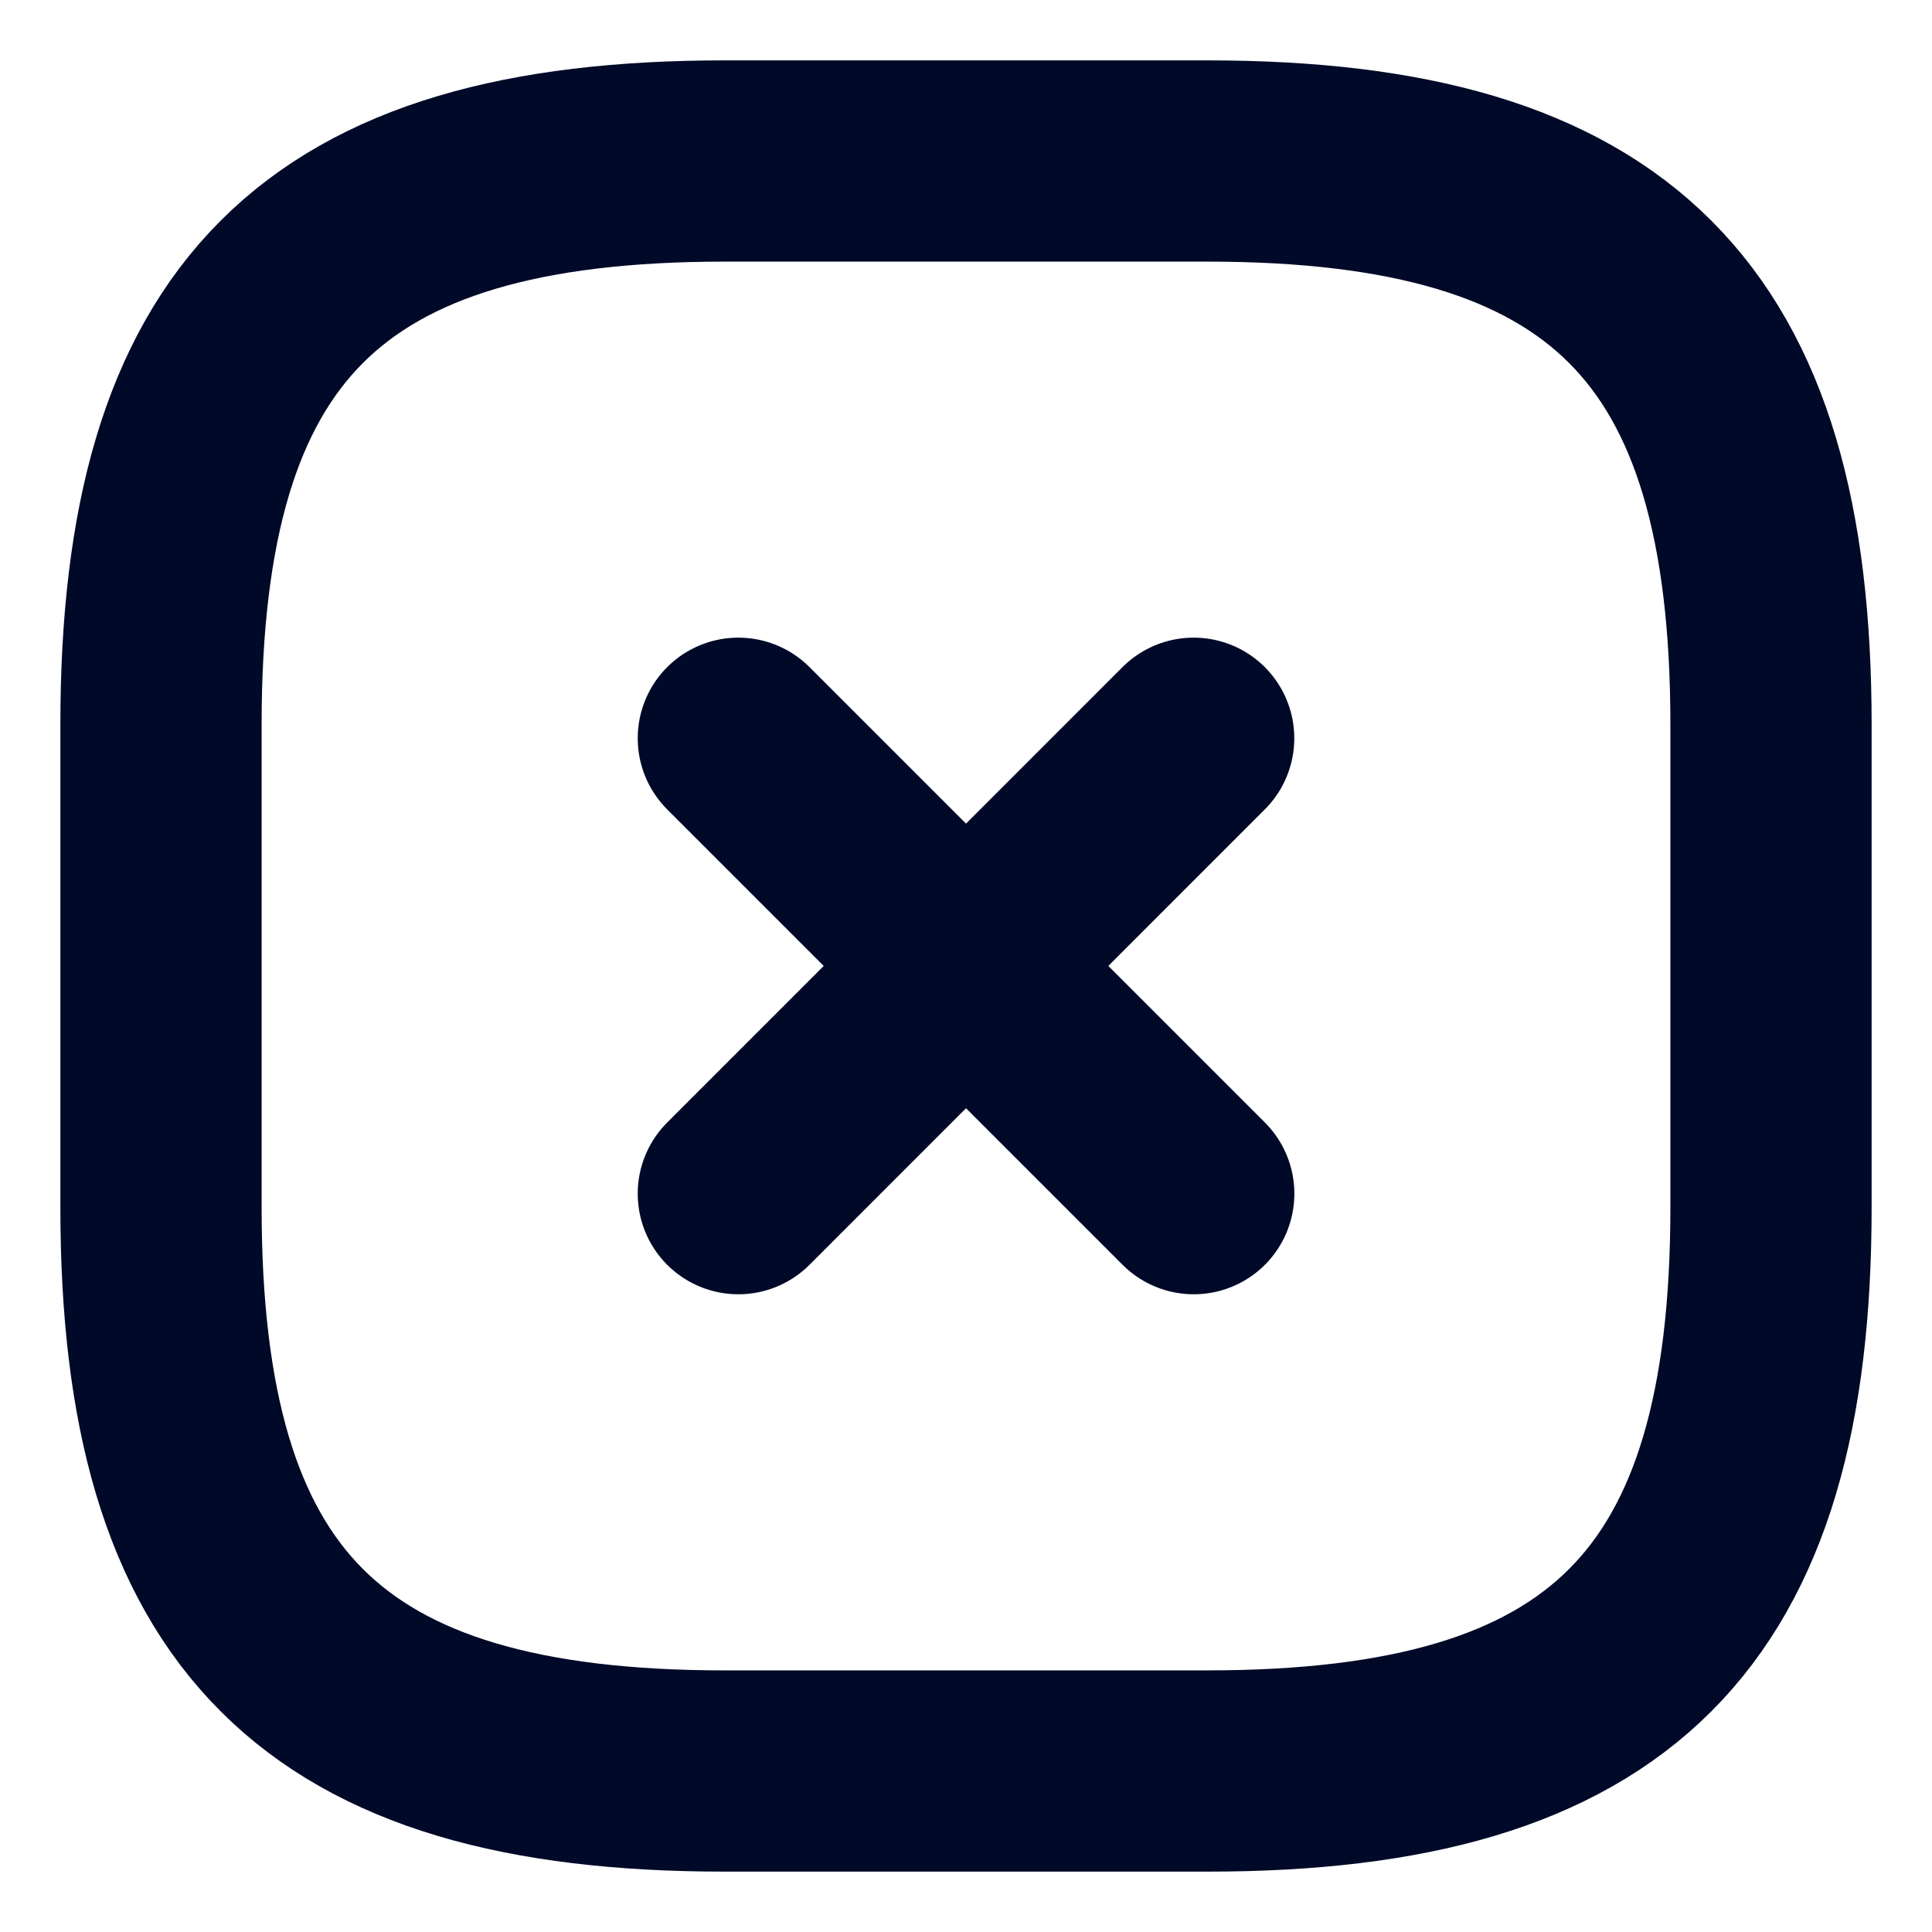 <svg width="24" height="24" viewBox="0 0 24 24" fill="none" xmlns="http://www.w3.org/2000/svg">
<path d="M9.172 9.171L14.829 14.828" stroke="#010928" stroke-width="2.5" stroke-linecap="round" stroke-linejoin="round"/>
<path d="M9.172 14.828L14.828 9.171" stroke="#010928" stroke-width="2.5" stroke-linecap="round" stroke-linejoin="round"/>
<path d="M9 22H15C20 22 22 20 22 15V9C22 4 20 2 15 2H9C4 2 2 4 2 9V15C2 20 4 22 9 22Z" stroke="#010928" stroke-width="2.5" stroke-linecap="round" stroke-linejoin="round"/>
</svg>
